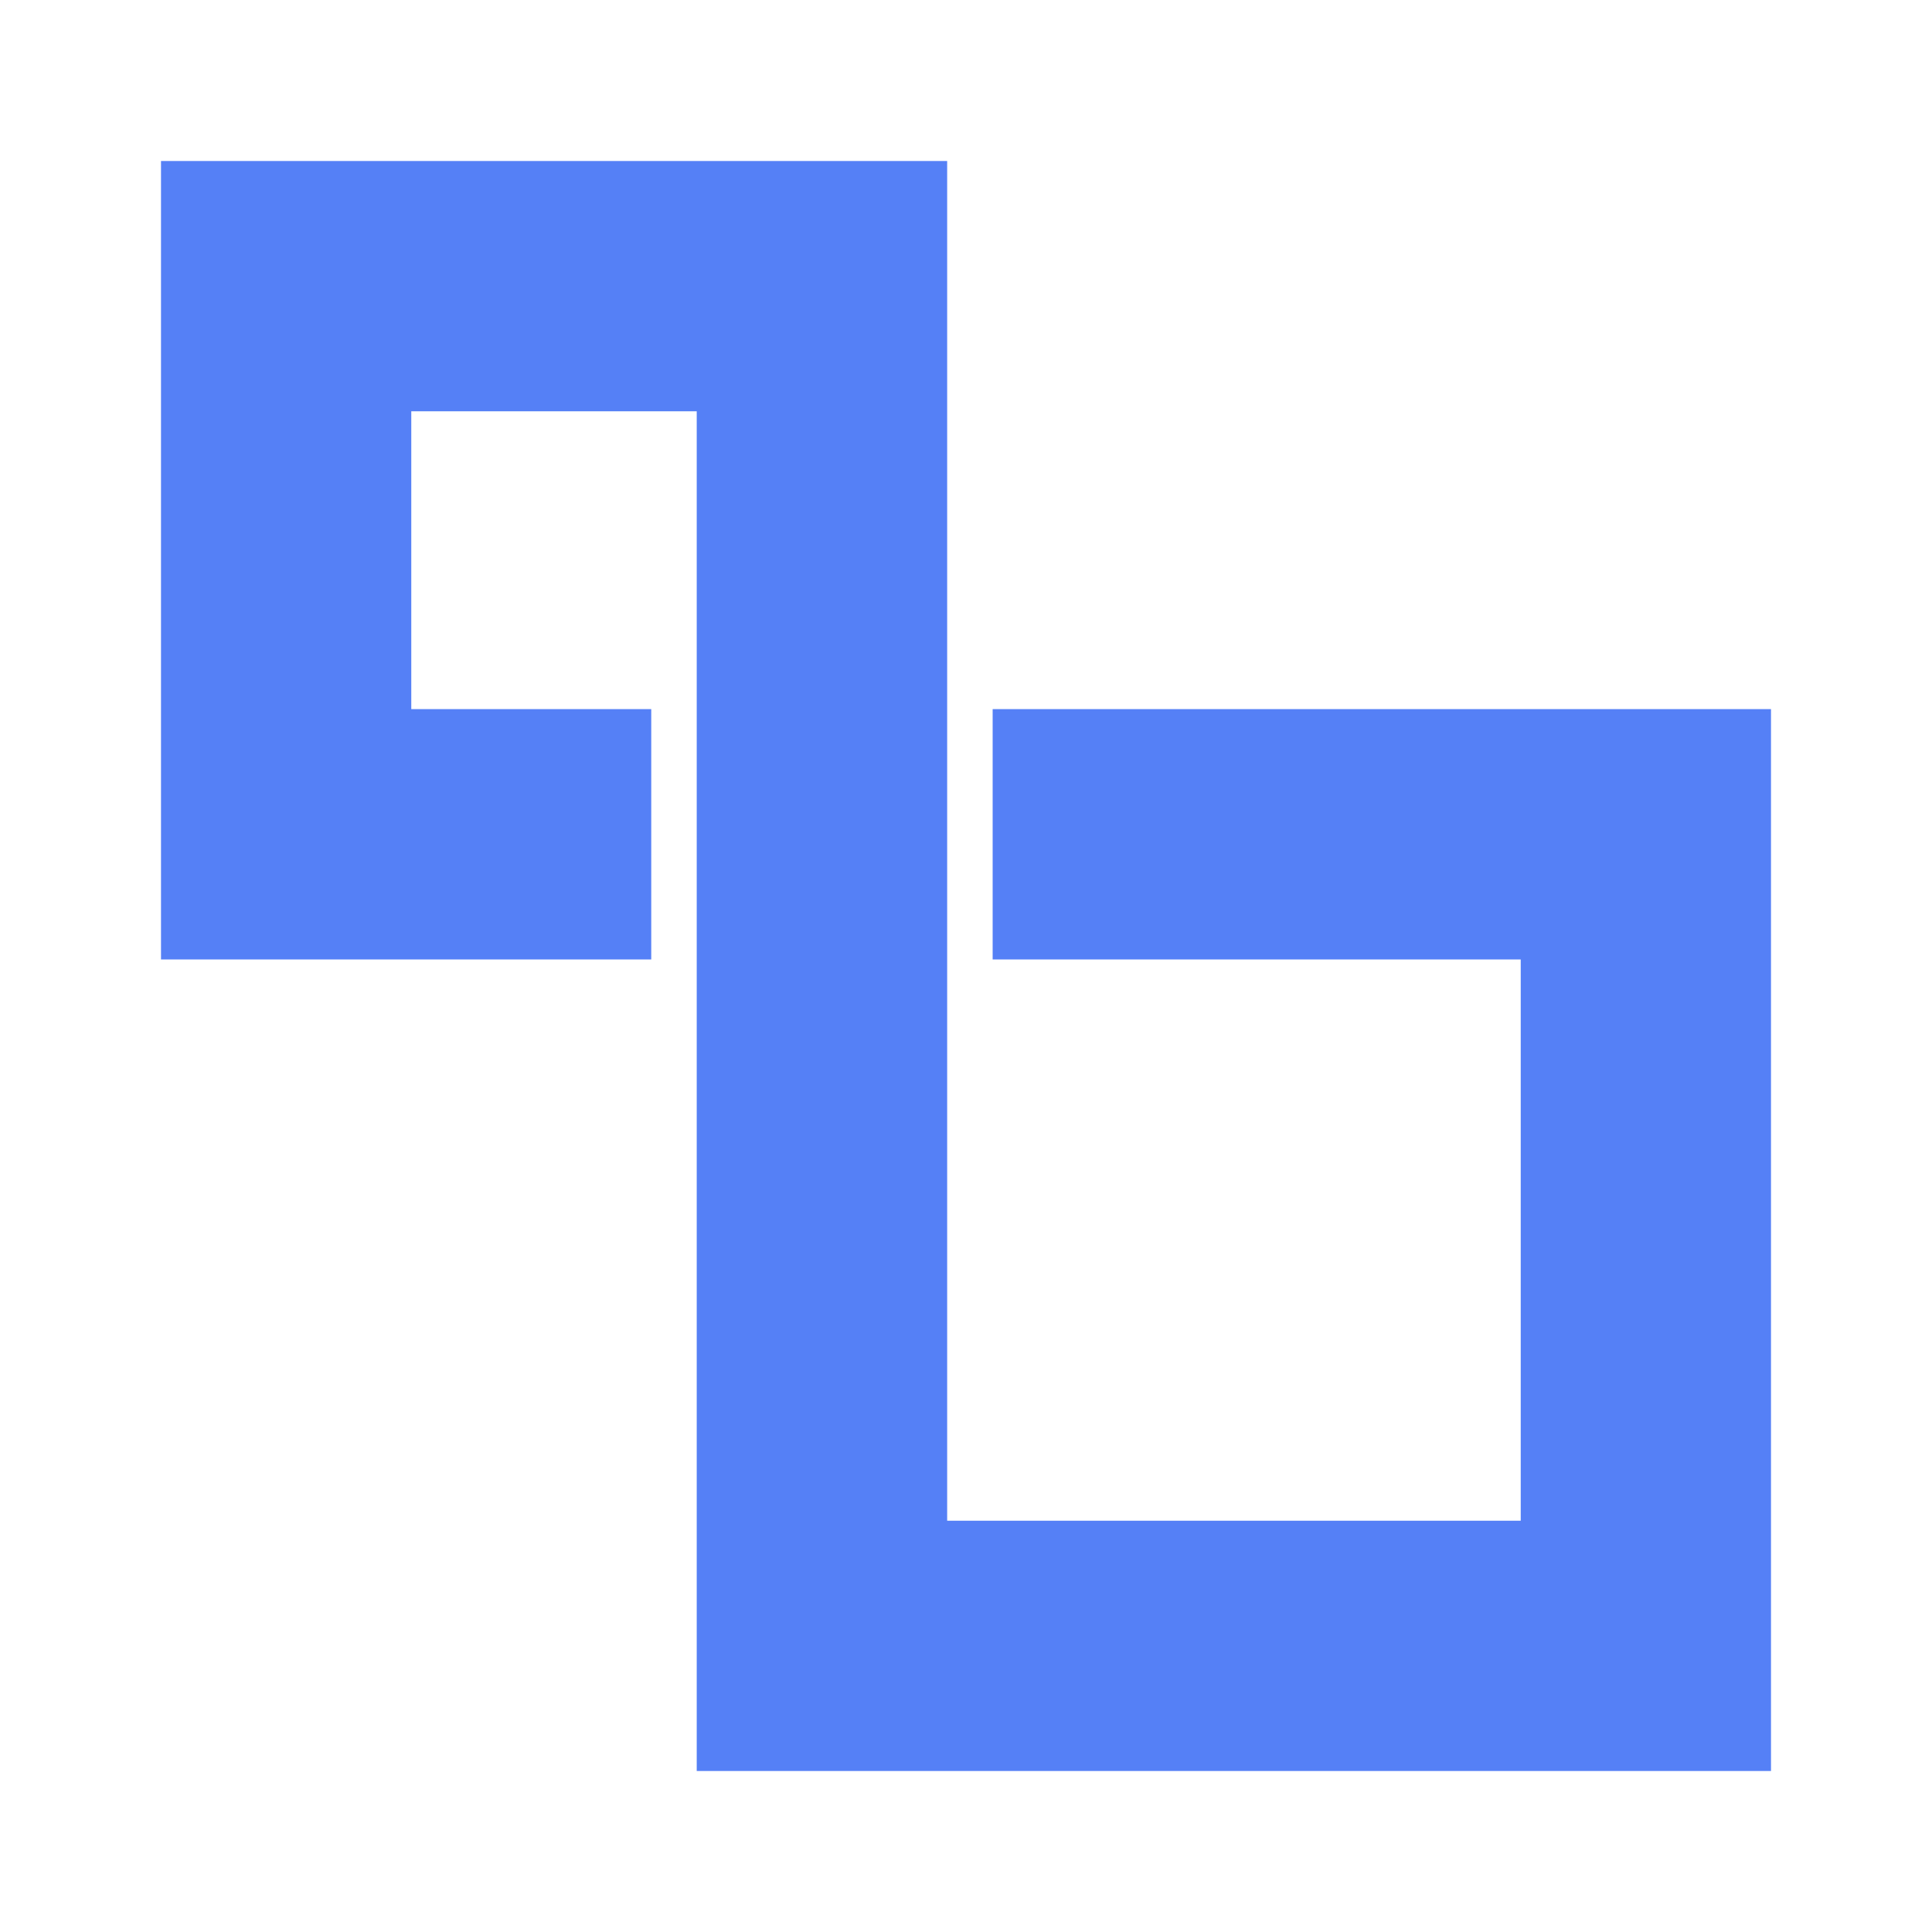<svg width="24" height="24" viewBox="0 0 24 24" fill="none" xmlns="http://www.w3.org/2000/svg">
<g clip-path="url(#clip0_5580_4353)">
<path d="M20.648 8.809H18.891H12.331V11.919H18.891V18.891H11.766V2H9.821H8.655H5.109H3.731H2V8.809V11.919H5.109H8.09V8.809H5.109V5.109H8.655V22H11.118H11.766H18.891H19.434H22V8.809H20.648Z" fill="#5580F6"/>
</g>
<defs>
<clipPath id="clip0_5580_4353">
<rect width="20" height="20" fill="white" transform="translate(2 2)"/>
</clipPath>
</defs>
</svg>
